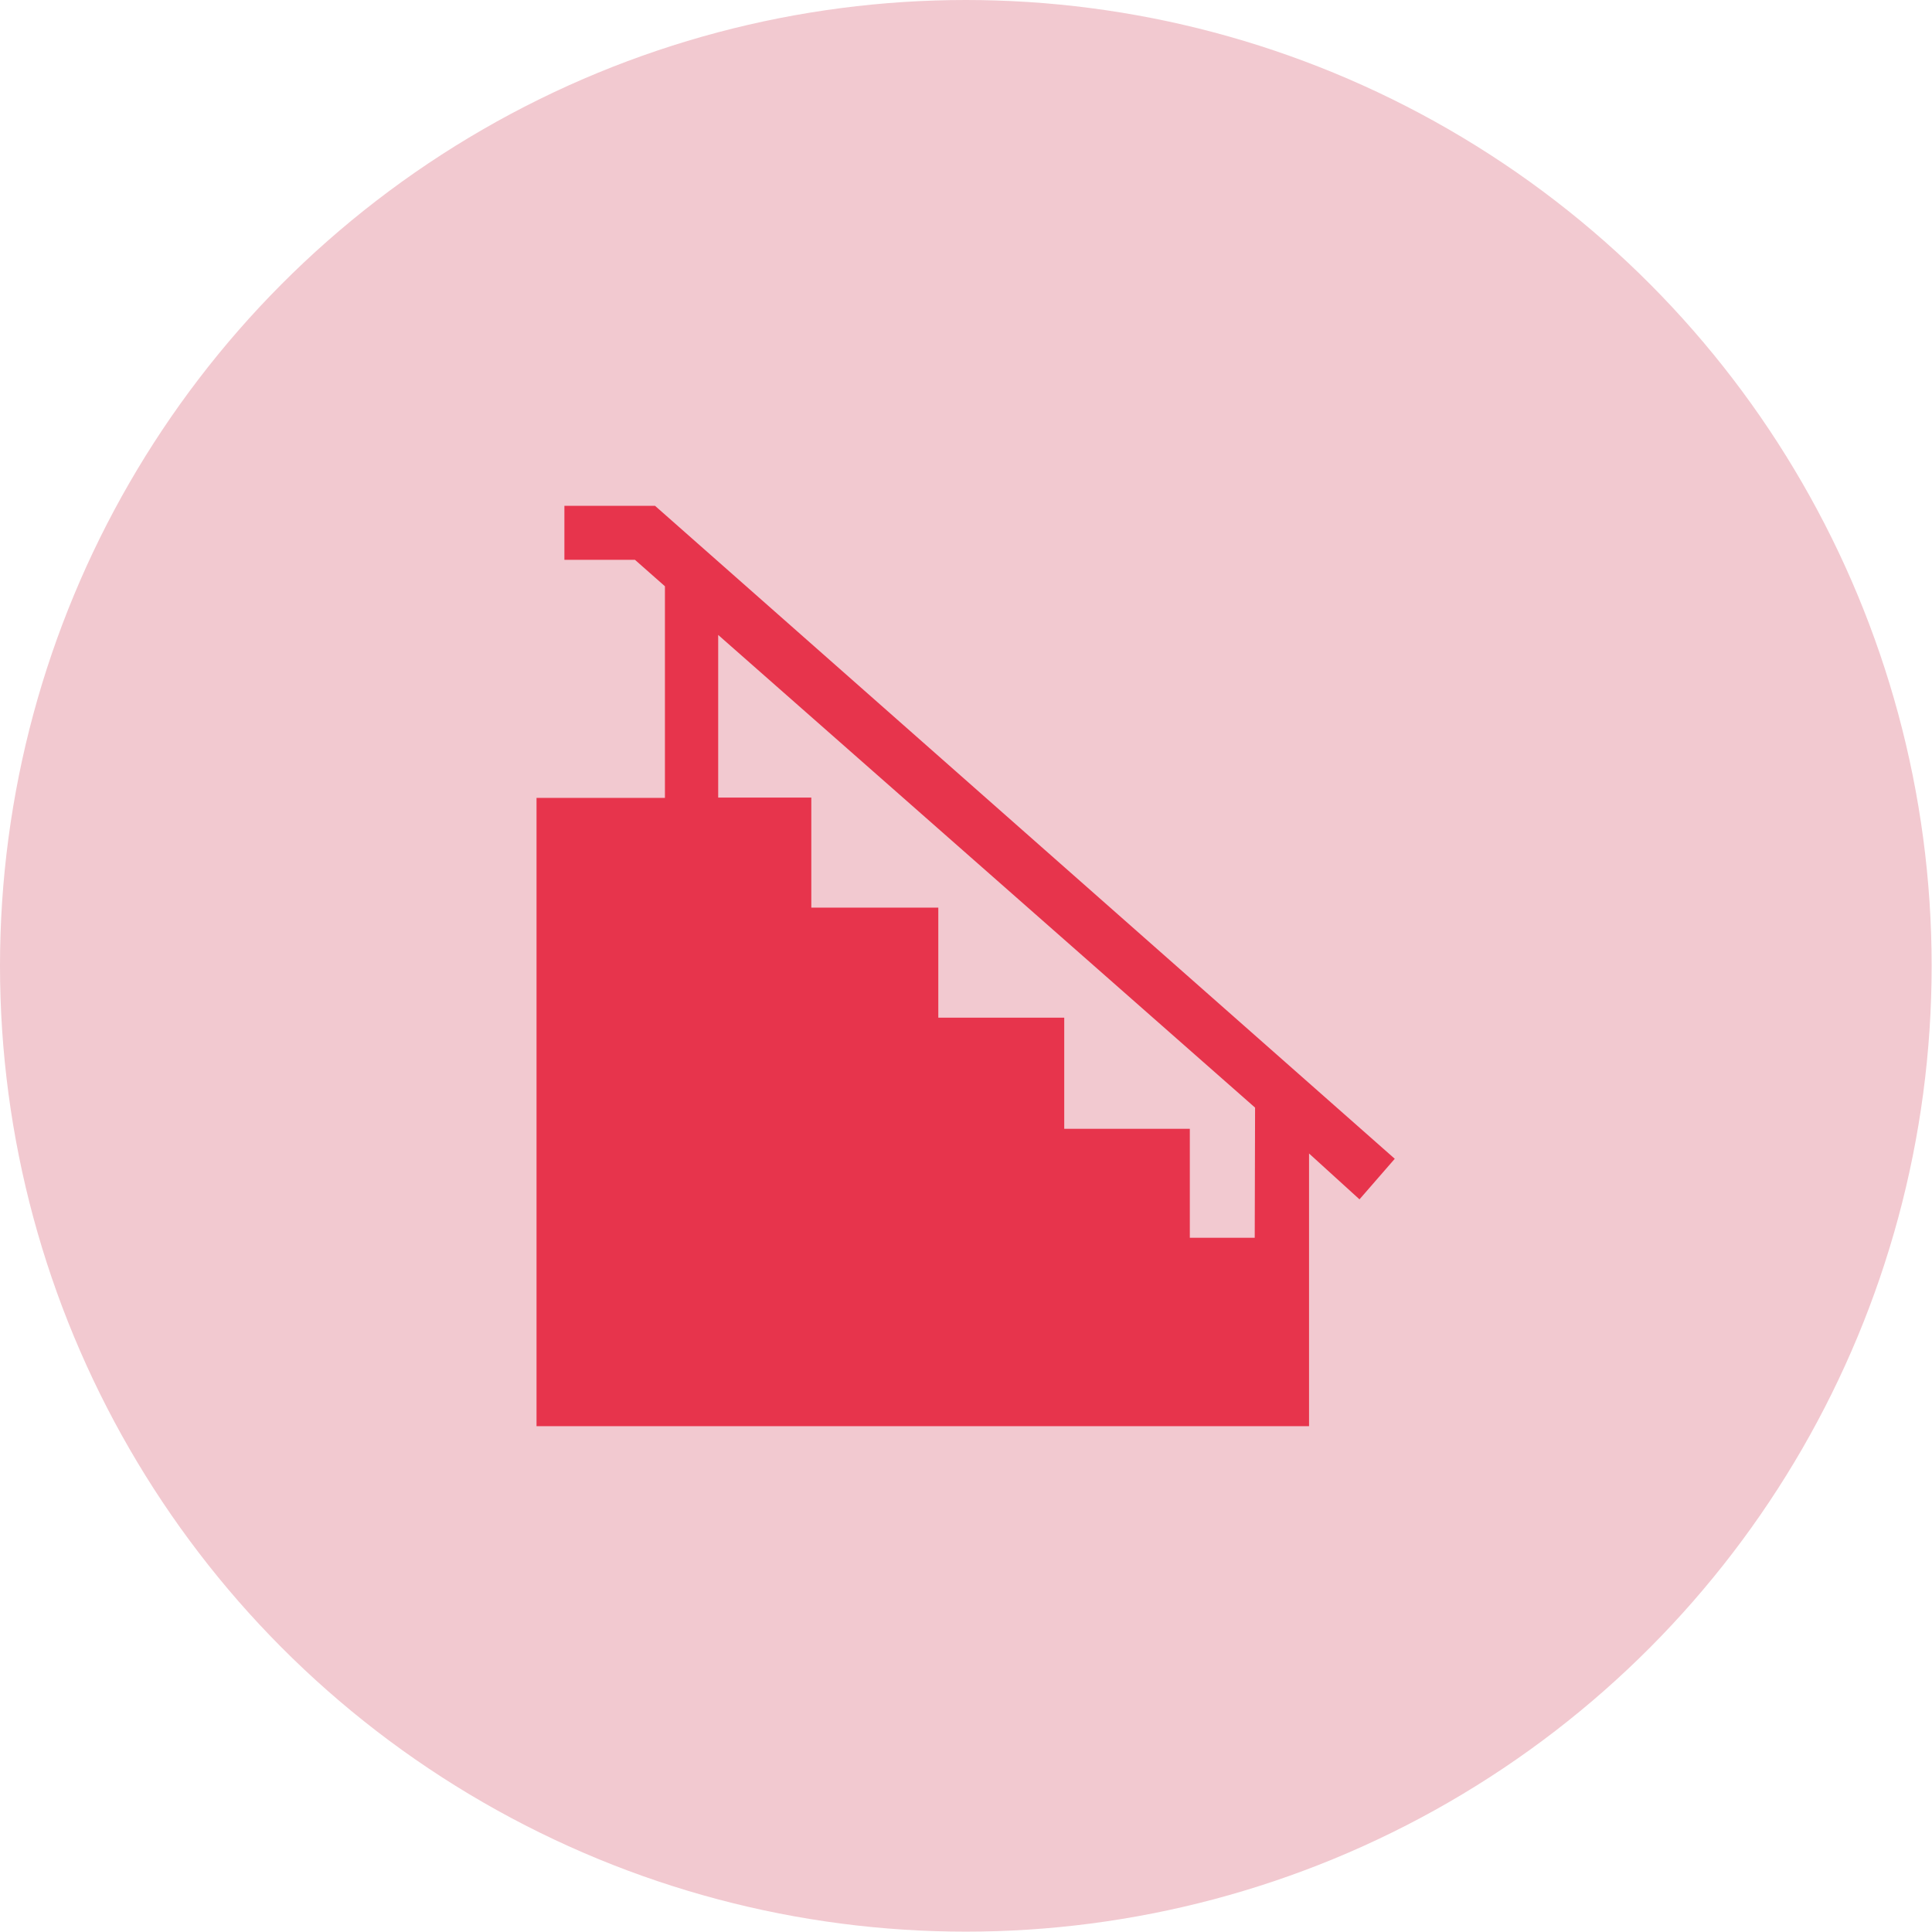 <svg xmlns="http://www.w3.org/2000/svg" viewBox="0 0 54.77 54.77"><defs><style>.cls-1{fill:#f2c9d0;}.cls-2{fill:#e7344c;}</style></defs><g id="Calque_2" data-name="Calque 2"><g id="Layer_1" data-name="Layer 1"><g id="Locaux_secondaires_techniques_-15" data-name="Locaux secondaires &amp; techniques -15"><circle id="Icon.BG" class="cls-1" cx="27.38" cy="27.38" r="27.38"/><path class="cls-2" d="M18.57,14.34H16v1.53h2l.85.75v6H15.21V40.43h21.9V32.7L38.54,34l1-1.15Zm17,20.75H33.73V32H30.17V28.85H26.6V25.73H23V22.61H20.36V18l15.22,13.4Z"/></g></g></g></svg>